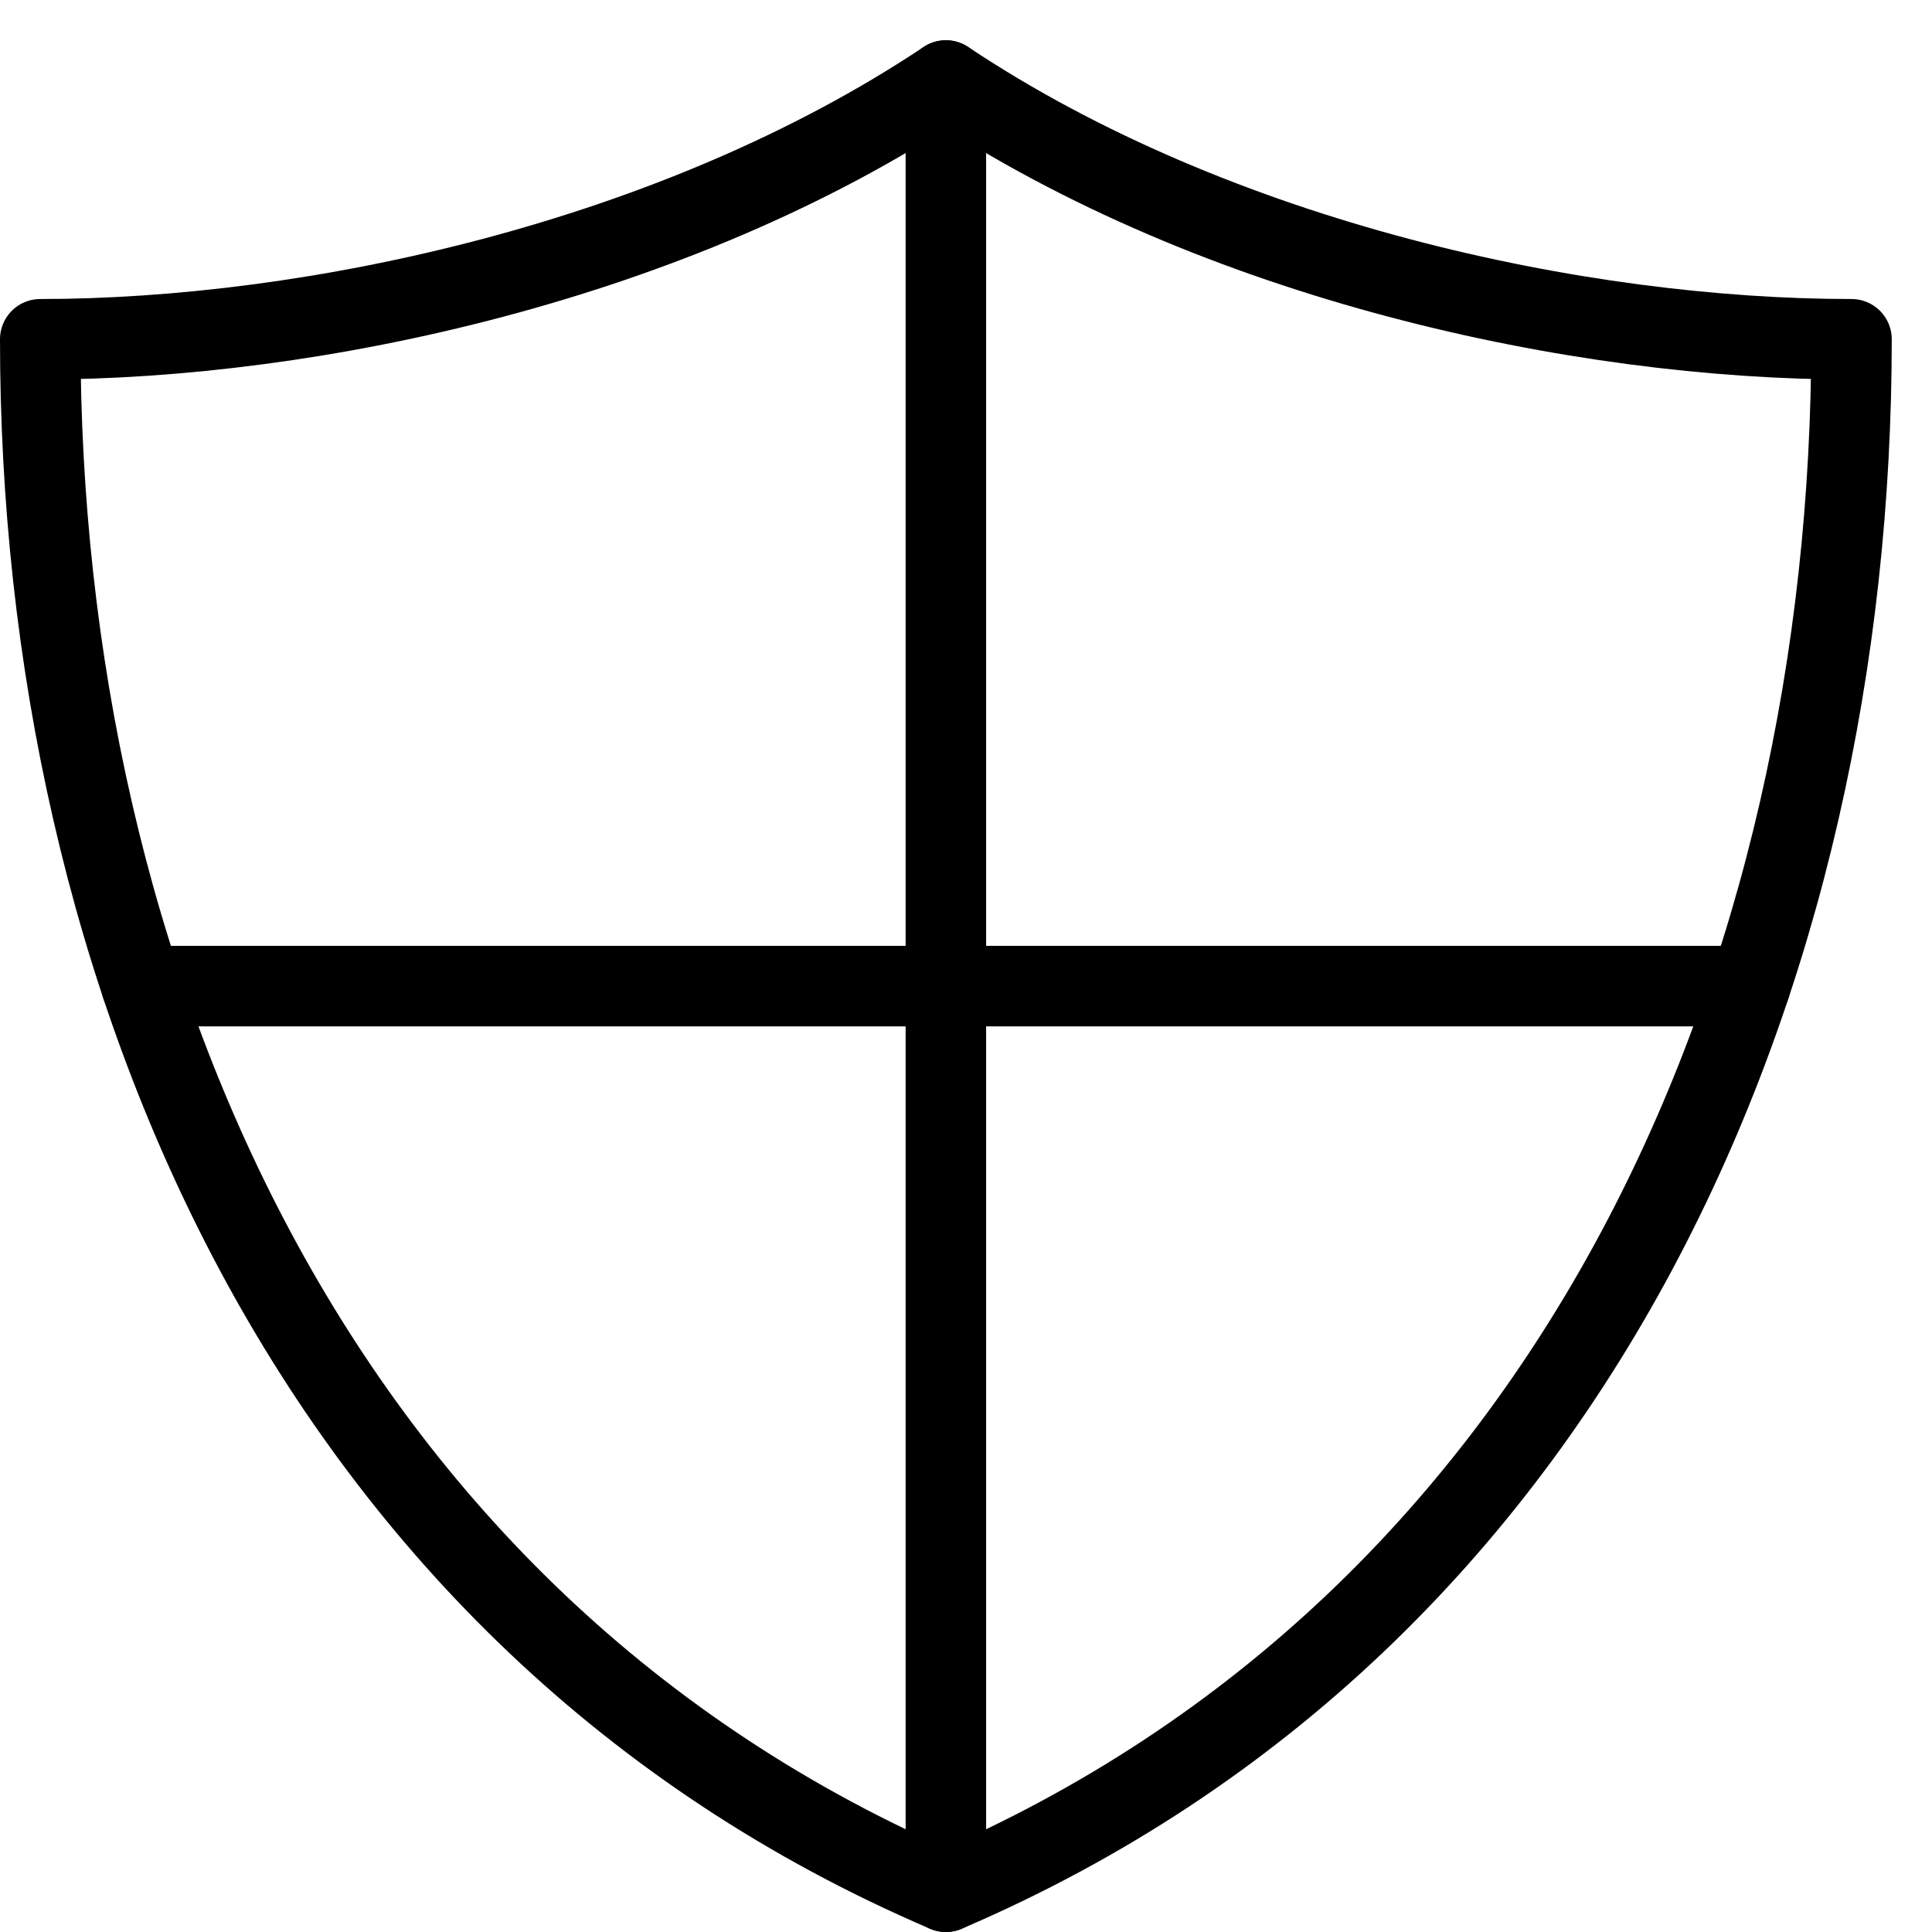 <svg width="48" height="48" viewBox="0 0 48 48" fill="none" xmlns="http://www.w3.org/2000/svg">
<path d="M23.5 2V47" stroke="black" stroke-width="2" stroke-miterlimit="10" stroke-linecap="round" stroke-linejoin="round"/>
<path d="M43.48 24.5H3.52" stroke="black" stroke-width="2" stroke-miterlimit="10" stroke-linecap="round" stroke-linejoin="round"/>
<path d="M23.5 2C16.75 6.5 7.75 8.429 1 8.429C1 24.179 7.75 40.25 23.5 47C39.25 40.25 46 24.179 46 8.429C39.25 8.429 30.25 6.5 23.5 2Z" stroke="black" stroke-width="2" stroke-miterlimit="10" stroke-linecap="round" stroke-linejoin="round"/>
</svg>
